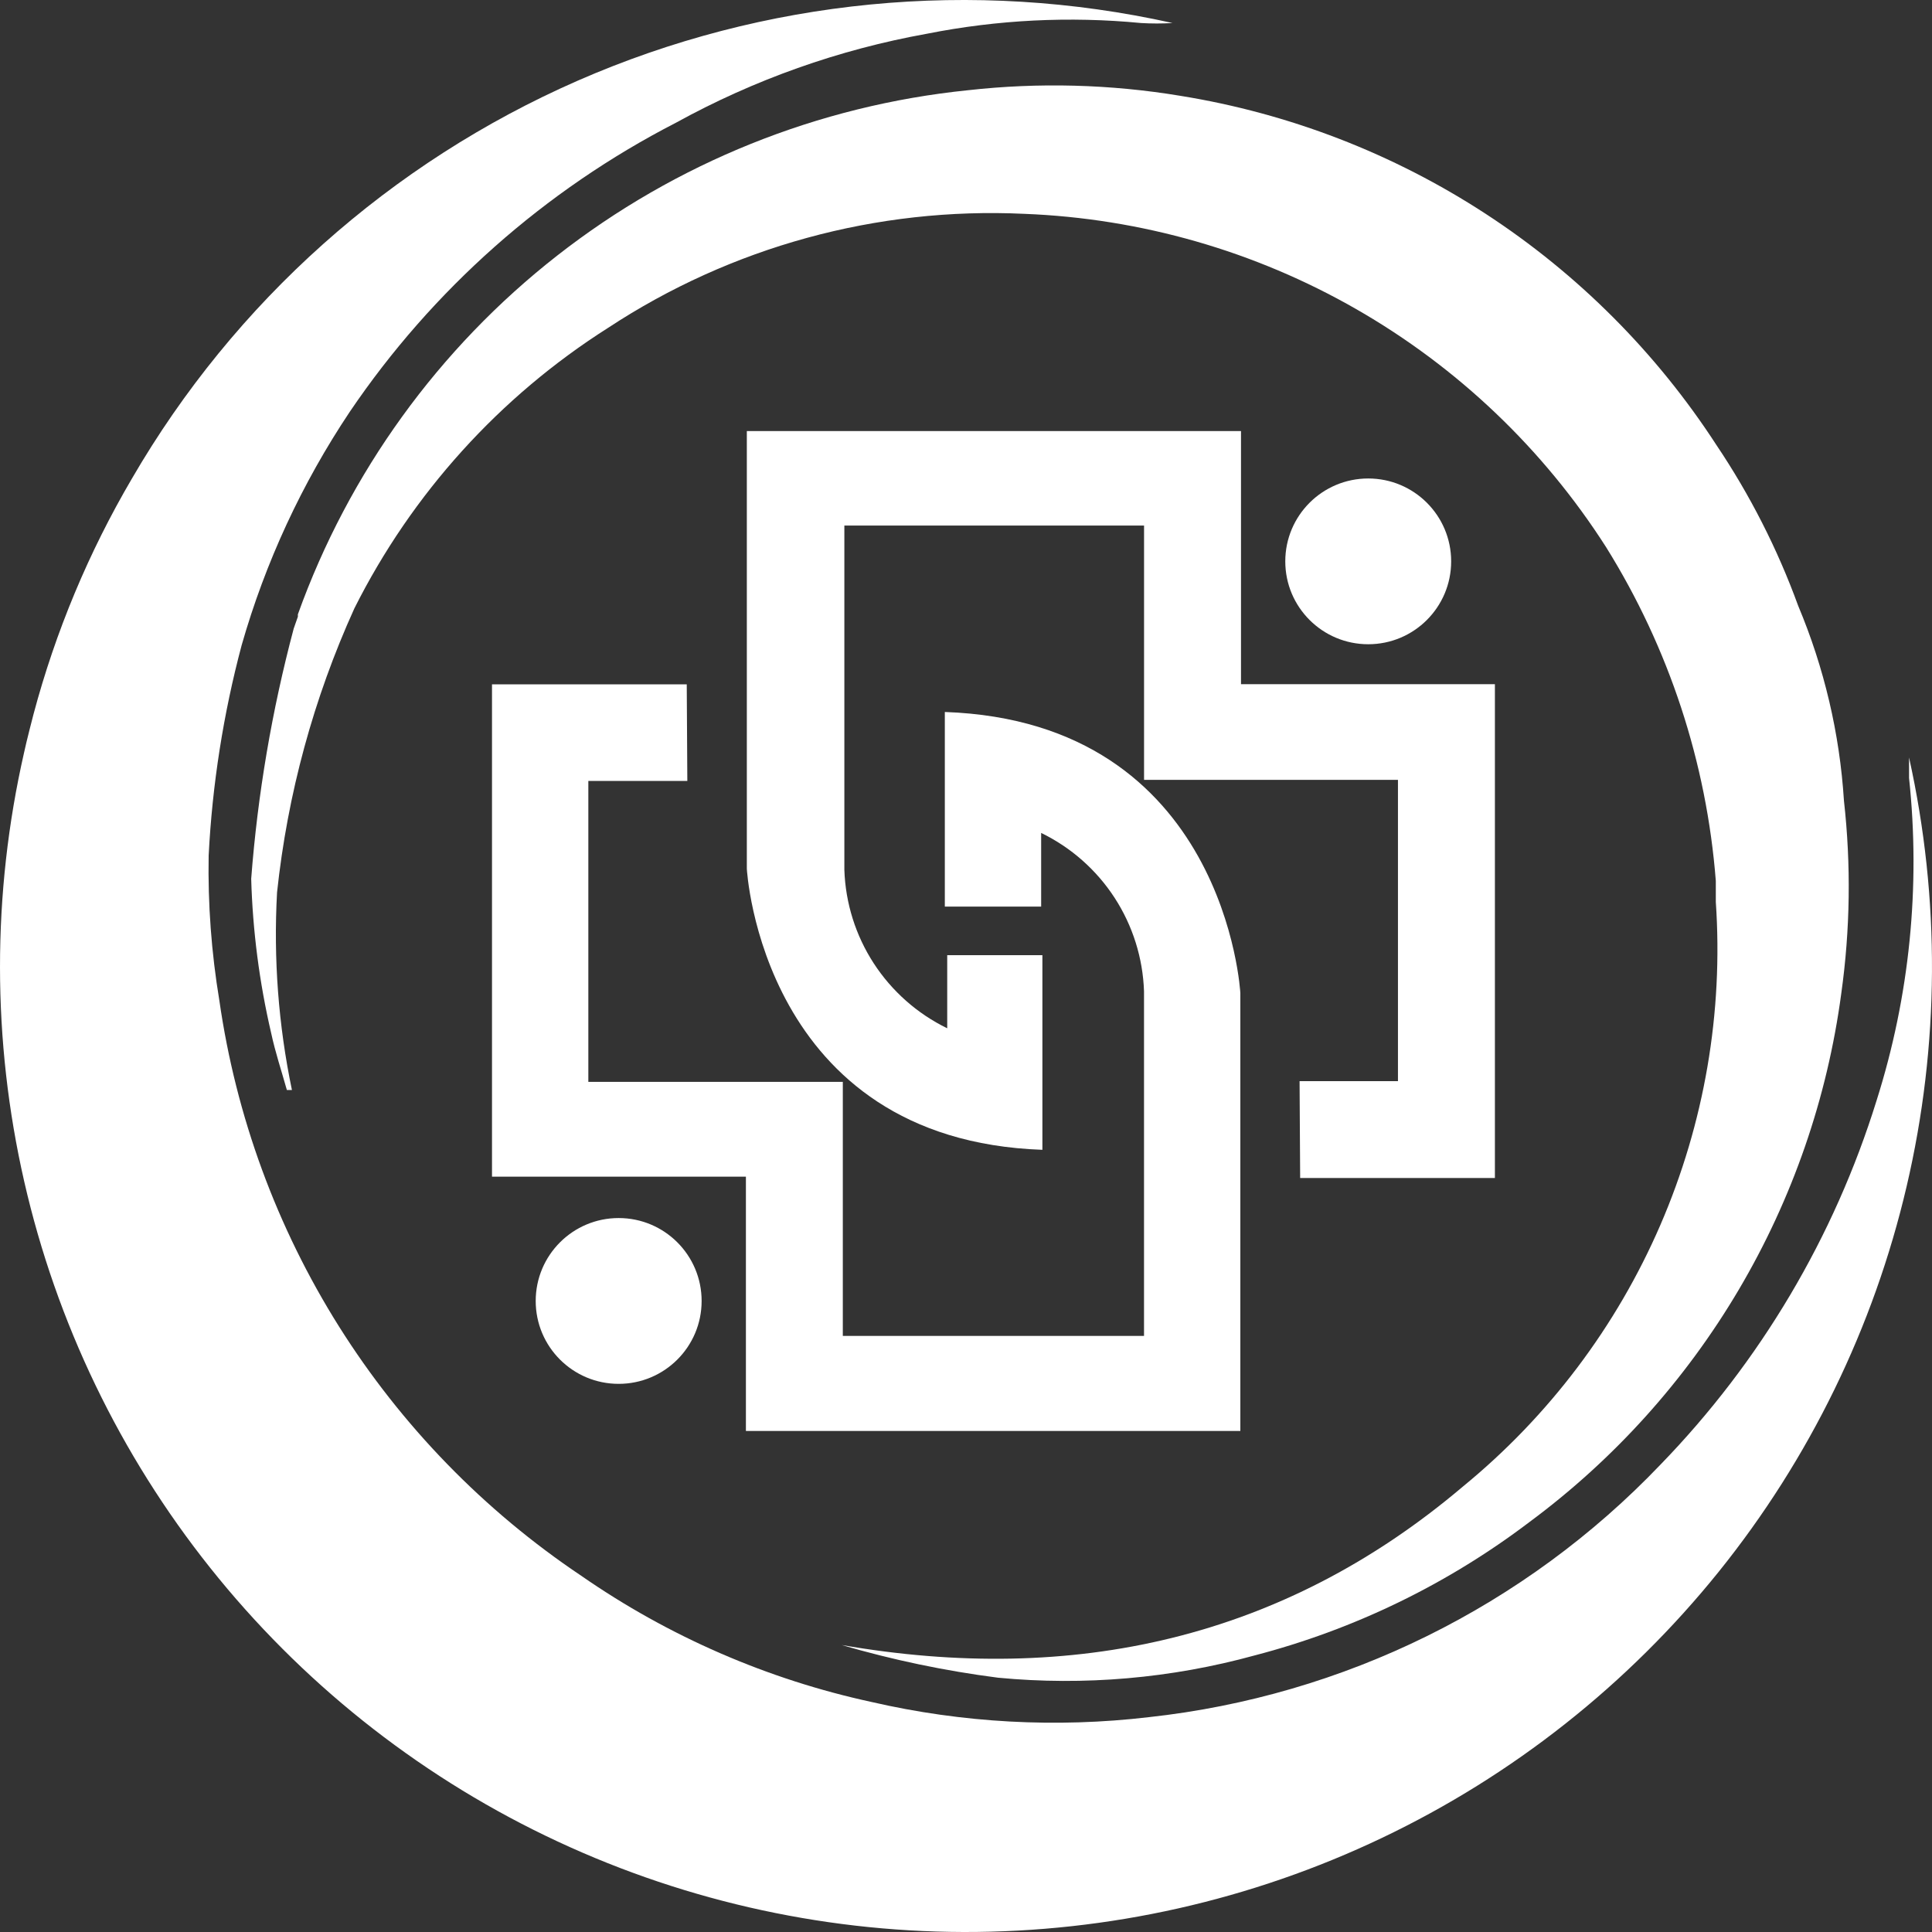 <?xml version="1.0" encoding="UTF-8"?> <svg xmlns="http://www.w3.org/2000/svg" width="50" height="50" viewBox="0 0 50 50" fill="none"><rect x="0" y="0" width="50" height="50" fill="#333333" stroke="none"/><path d="M17.773 17.711H12.733V30.452H19.304V37.034H32.1V25.7C32.1 25.7 31.731 18.68 24.452 18.426V23.462H26.945V21.556C27.719 21.932 28.377 22.513 28.846 23.235C29.315 23.957 29.578 24.794 29.607 25.654V34.574H21.812V27.999H15.226V20.21H17.788L17.773 17.711Z" fill="white"></path><path d="M16.011 35.814C17.197 35.814 18.158 34.854 18.158 33.669C18.158 32.484 17.197 31.523 16.011 31.523C14.825 31.523 13.864 32.484 13.864 33.669C13.864 34.854 14.825 35.814 16.011 35.814Z" fill="white"></path><path d="M33.648 30.487H38.688V17.707H32.117V11.156H19.328V22.483C19.328 22.483 19.698 29.503 26.977 29.757V24.72H24.514V26.612C23.74 26.235 23.083 25.654 22.613 24.932C22.144 24.21 21.881 23.374 21.852 22.513V13.601H29.608V20.183H36.179V27.98H33.633L33.648 30.487Z" fill="white"></path><path d="M35.41 16.673C36.595 16.673 37.556 15.713 37.556 14.528C37.556 13.343 36.595 12.383 35.41 12.383C34.224 12.383 33.263 13.343 33.263 14.528C33.263 15.713 34.224 16.673 35.41 16.673Z" fill="white"></path><path d="M49.406 19.627V20.134C49.706 22.943 49.42 25.784 48.567 28.477C47.47 32.015 45.553 35.245 42.973 37.904C39.468 41.574 34.778 43.889 29.731 44.44C27.335 44.722 24.909 44.589 22.559 44.048C19.863 43.464 17.308 42.353 15.041 40.78C12.524 39.093 10.389 36.896 8.775 34.332C7.162 31.767 6.107 28.892 5.677 25.894C5.471 24.654 5.378 23.398 5.4 22.141C5.494 20.302 5.78 18.477 6.254 16.697C6.868 14.55 7.813 12.511 9.055 10.653C11.194 7.495 14.095 4.925 17.488 3.179C19.515 2.062 21.712 1.282 23.99 0.873C25.814 0.511 27.68 0.418 29.531 0.596C29.802 0.612 30.075 0.612 30.346 0.596C25.186 -0.554 19.794 -0.031 14.951 2.088C10.109 4.208 6.068 7.814 3.415 12.384C2.295 14.292 1.438 16.343 0.868 18.481C0.868 18.481 0.683 19.189 0.622 19.481C-0.209 23.134 -0.207 26.926 0.627 30.578C1.461 34.23 3.107 37.648 5.442 40.578C7.777 43.509 10.741 45.877 14.116 47.508C17.49 49.139 21.188 49.99 24.937 50C28.685 50.009 32.388 49.176 35.771 47.562C39.154 45.949 42.13 43.595 44.48 40.677C46.829 37.758 48.492 34.349 49.344 30.701C50.197 27.053 50.218 23.261 49.406 19.604V19.627Z" fill="white"></path><path d="M47.721 20.72C47.611 18.984 47.21 17.279 46.536 15.676C46.002 14.209 45.291 12.812 44.42 11.516C42.869 9.126 40.833 7.087 38.445 5.531C36.057 3.975 33.369 2.936 30.555 2.481C28.736 2.179 26.885 2.13 25.053 2.335C21.176 2.73 17.49 4.214 14.421 6.614C11.352 9.014 9.025 12.233 7.709 15.899V15.96L7.601 16.268C7.037 18.388 6.668 20.555 6.501 22.742C6.539 24.086 6.712 25.423 7.017 26.733C7.124 27.233 7.286 27.717 7.424 28.209H7.555C7.205 26.529 7.075 24.81 7.17 23.096C7.44 20.555 8.115 18.073 9.171 15.745C10.661 12.776 12.929 10.267 15.735 8.486C18.922 6.388 22.694 5.354 26.507 5.534C29.527 5.651 32.475 6.496 35.097 7.999C37.719 9.501 39.939 11.615 41.566 14.161C43.192 16.77 44.166 19.732 44.405 22.796V23.342C44.601 26.203 44.109 29.07 42.97 31.703C41.831 34.336 40.078 36.657 37.857 38.474C33.202 42.419 27.769 43.611 21.783 42.573C23.108 42.96 24.461 43.243 25.83 43.419C28.06 43.632 30.311 43.436 32.471 42.842C35.042 42.172 37.455 41.002 39.573 39.397C41.768 37.773 43.614 35.724 45.002 33.373C46.39 31.022 47.291 28.416 47.652 25.71C47.884 24.056 47.907 22.38 47.721 20.72Z" fill="white"></path></svg> 